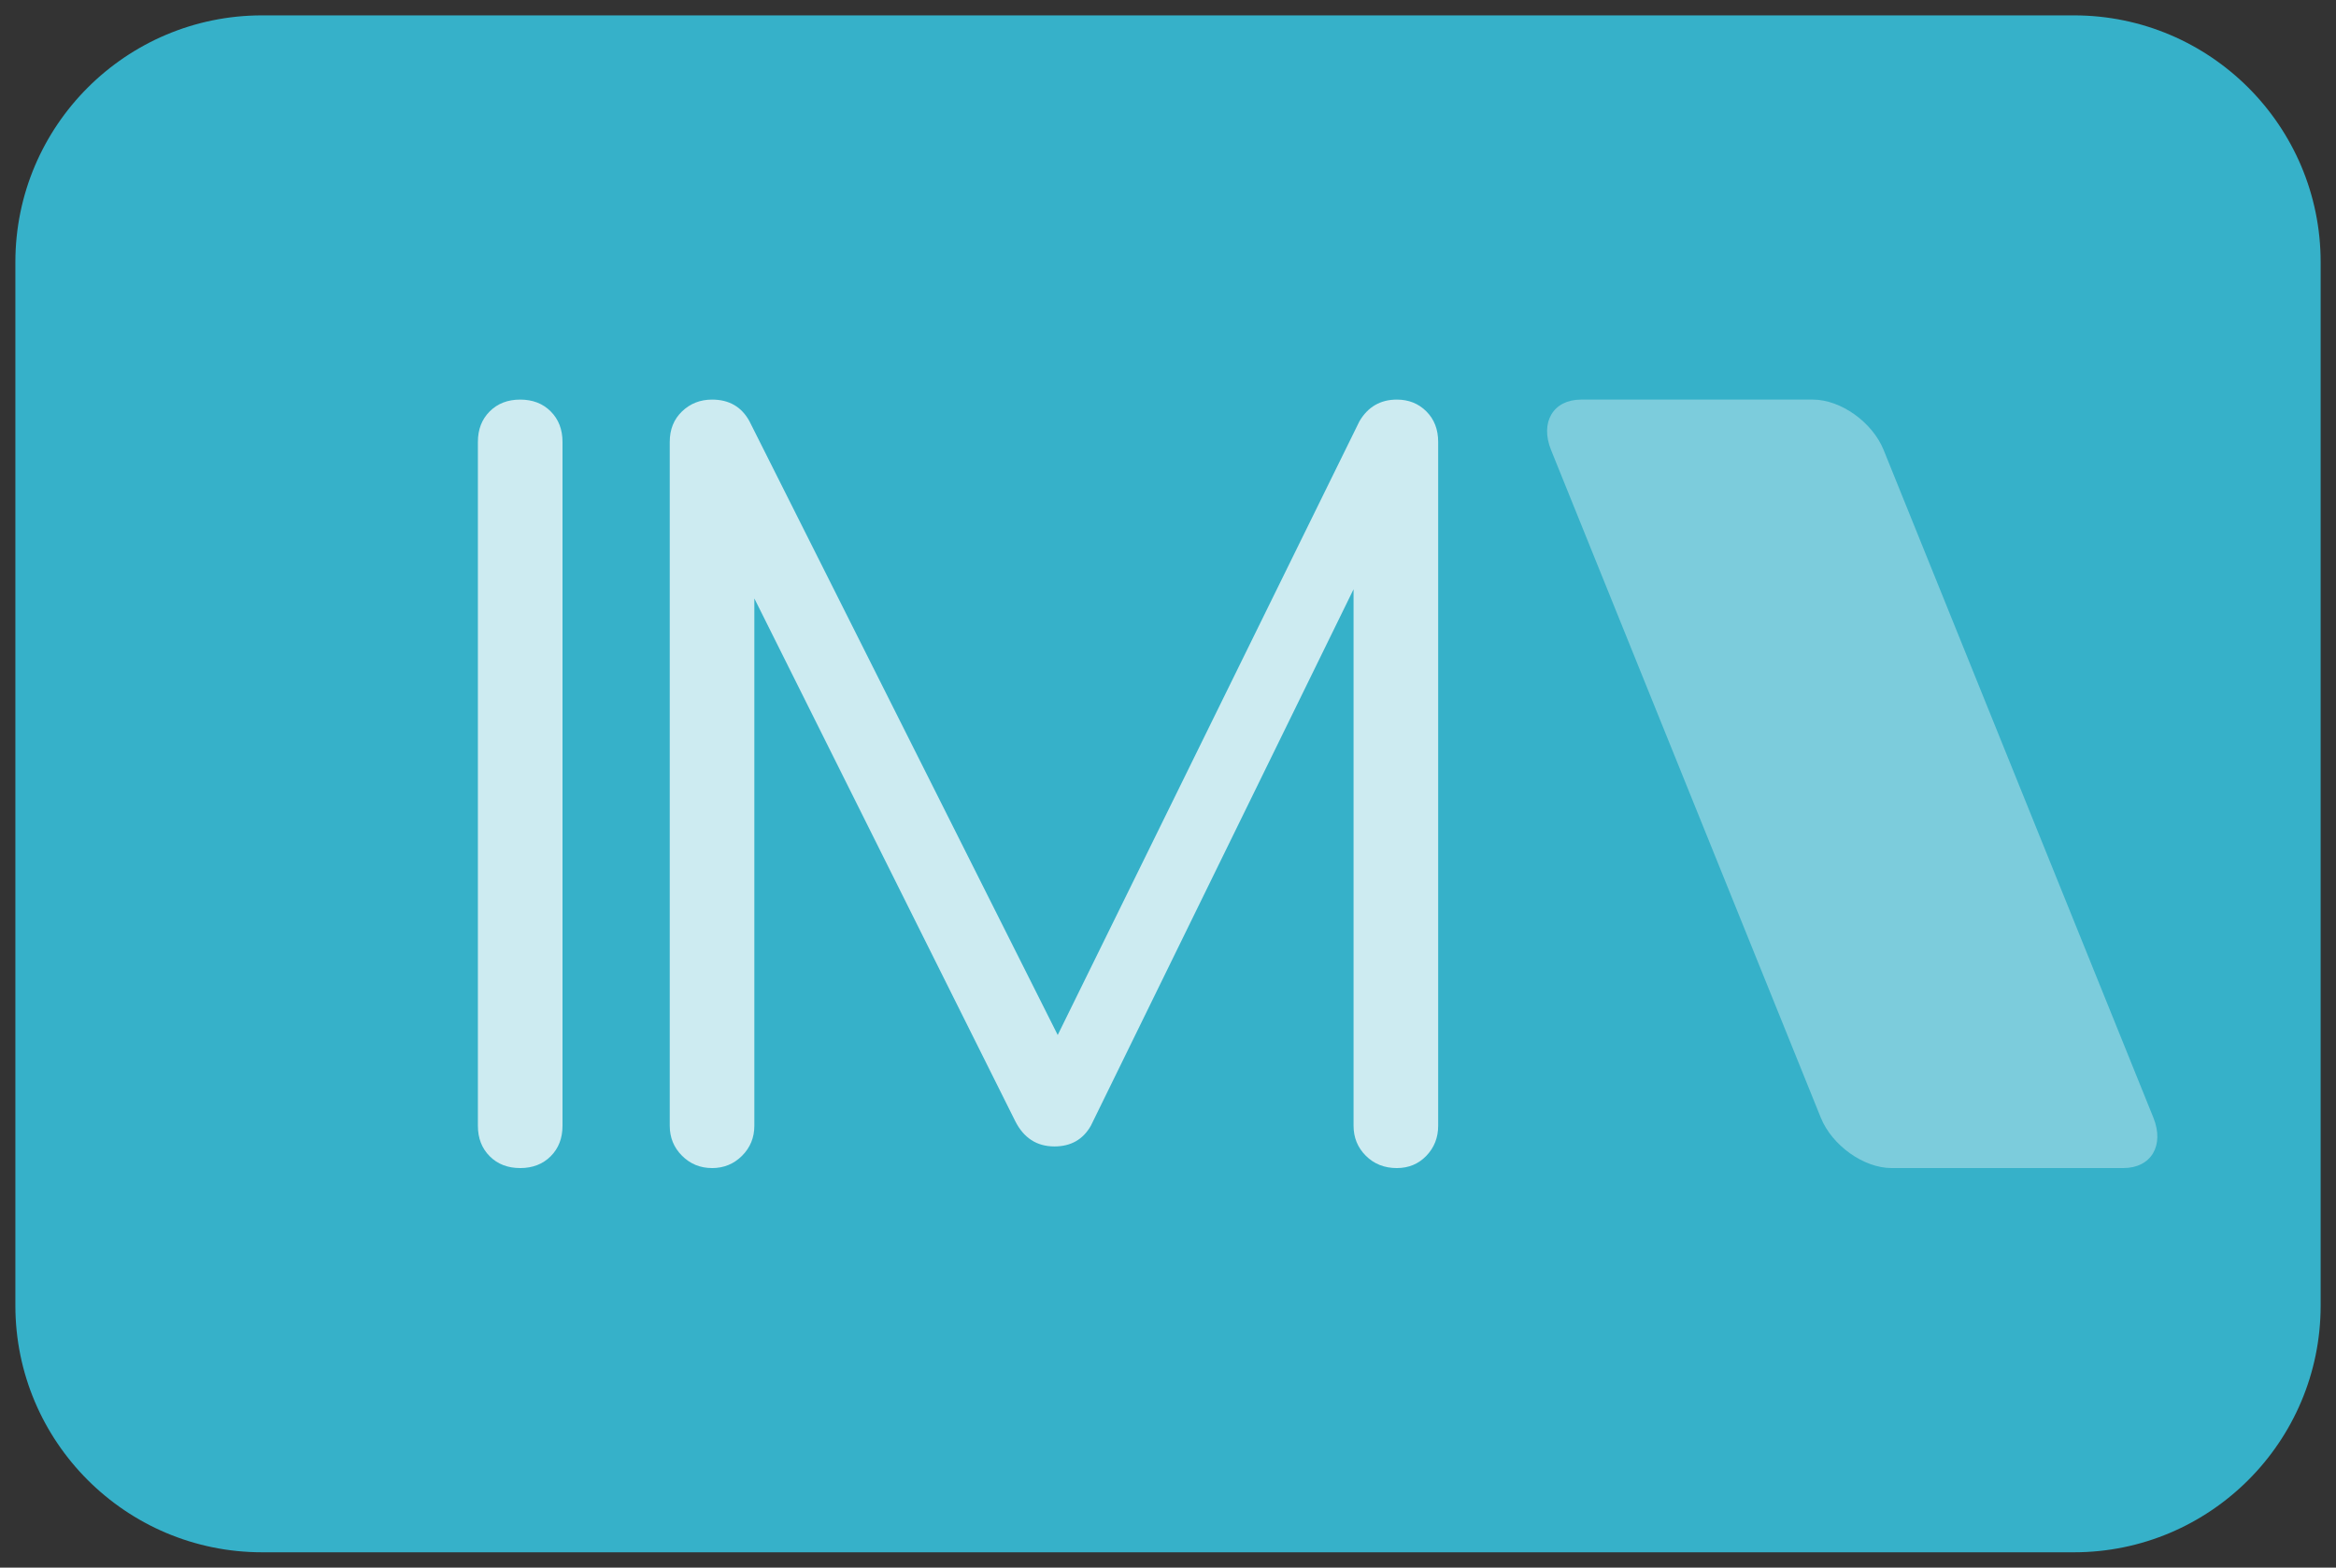 <?xml version="1.0" encoding="UTF-8"?>
<svg id="Capa_1" data-name="Capa 1" xmlns="http://www.w3.org/2000/svg" version="1.1" viewBox="0 0 152 102">
  <rect x="0" y="0" width="152" height="102" fill="#333333" stroke="none"/>
  <path d="M17.055,1h117.891c8.861,0,16.055,7.194,16.055,16.055v67.891c0,8.861-7.194,16.054-16.054,16.054H17.055c-8.861,0-16.055-7.194-16.055-16.055V17.055C1,8.194,8.194,1,17.055,1Z" fill="#36b1c9" stroke-width="0"/>
  <path d="M123.081,76h15.081c1.811,0,2.687-1.469,1.955-3.28l-17.551-43.44c-.732-1.811-2.794-3.28-4.605-3.28h-15.081c-1.811,0-2.687,1.468-1.955,3.28l17.551,43.44c.732,1.811,2.794,3.28,4.605,3.28Z" fill="#fff" fill-rule="evenodd" opacity=".35" stroke-width="0"/>
  <g opacity=".75">
    <path d="M33.848,76c-.811,0-1.473-.256-1.984-.769-.512-.512-.768-1.173-.768-1.985V28.753c0-.811.256-1.473.768-1.985.511-.512,1.173-.768,1.984-.768s1.473.255,1.985.768c.511.512.768,1.174.768,1.985v44.494c0,.812-.256,1.473-.768,1.985-.512.512-1.175.769-1.985.769Z" fill="#fff" stroke-width="0"/>
    <path d="M46.332,76c-.769,0-1.42-.267-1.953-.8-.534-.533-.8-1.184-.8-1.954V28.753c0-.811.266-1.473.8-1.985.533-.512,1.184-.768,1.953-.768,1.11,0,1.921.47,2.433,1.408l21.127,42.061h-2.113l20.679-42.061c.554-.939,1.366-1.408,2.433-1.408.768,0,1.408.255,1.921.768.512.512.768,1.174.768,1.985v44.494c0,.769-.256,1.421-.768,1.954-.512.533-1.152.8-1.921.8-.811,0-1.484-.267-2.017-.8-.534-.533-.8-1.184-.8-1.954v-37.196l1.152-.063-18.246,37.26c-.512.897-1.303,1.345-2.369,1.345-1.152,0-2.006-.554-2.561-1.665l-18.246-36.555,1.28-.321v37.196c0,.769-.267,1.421-.8,1.954-.534.533-1.184.8-1.953.8Z" fill="#fff" stroke-width="0"/>
  </g>
</svg>
